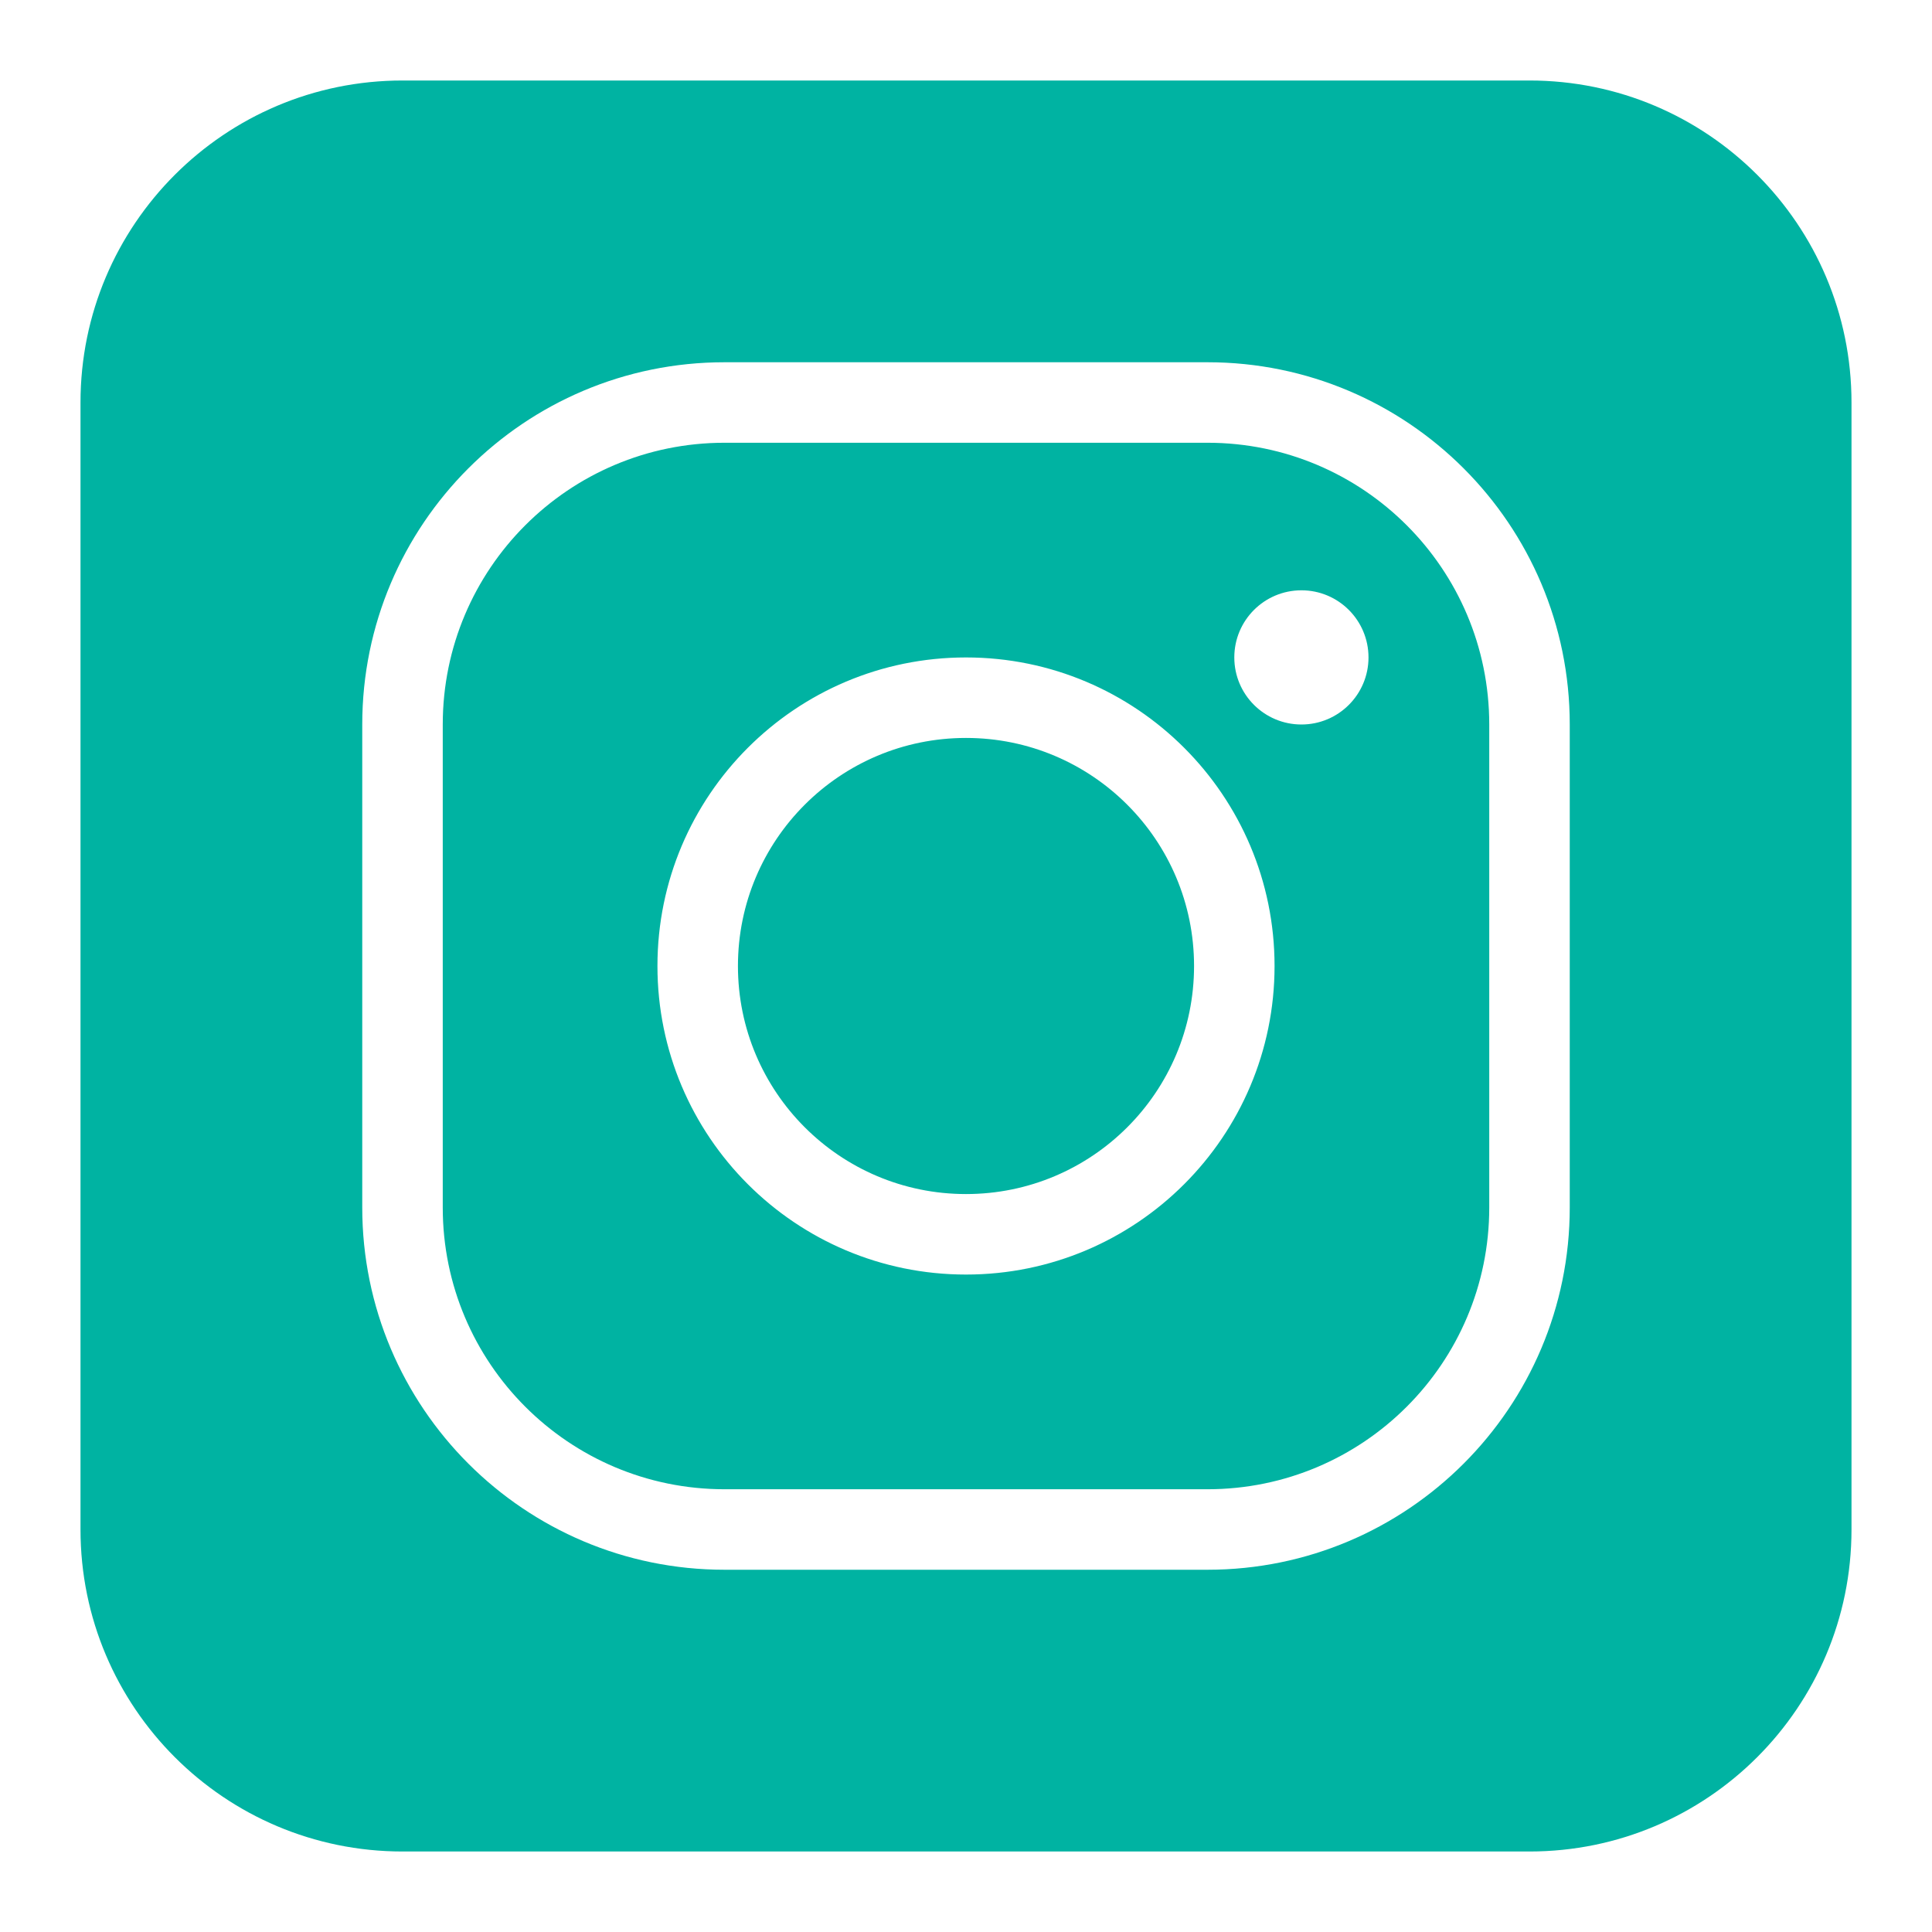 <svg xmlns="http://www.w3.org/2000/svg" fill="none" viewBox="0 0 24 24" height="48" width="48"><path fill="#00B3A2" fill-rule="evenodd" d="M5 1C2.791 1 1 2.791 1 5V19C1 21.209 2.791 23 5 23H19C21.209 23 23 21.209 23 19V5C23 2.791 21.209 1 19 1H5ZM4.5 9C4.5 6.515 6.515 4.5 9 4.5H15C17.485 4.5 19.5 6.515 19.5 9V15C19.5 17.485 17.485 19.5 15 19.5H9C6.515 19.5 4.5 17.485 4.5 15V9ZM9 5.5C7.067 5.5 5.5 7.067 5.5 9V15C5.5 16.933 7.067 18.5 9 18.5H15C16.933 18.5 18.5 16.933 18.5 15V9C18.5 7.067 16.933 5.5 15 5.5H9ZM17 8.167C17 8.627 16.627 9 16.167 9C15.706 9 15.333 8.627 15.333 8.167C15.333 7.706 15.706 7.333 16.167 7.333C16.627 7.333 17 7.706 17 8.167ZM8.167 12C8.167 9.883 9.883 8.167 12 8.167C14.117 8.167 15.833 9.883 15.833 12C15.833 14.117 14.117 15.833 12 15.833C9.883 15.833 8.167 14.117 8.167 12ZM12 9.167C10.435 9.167 9.167 10.435 9.167 12C9.167 13.565 10.435 14.833 12 14.833C13.565 14.833 14.833 13.565 14.833 12C14.833 10.435 13.565 9.167 12 9.167Z" clip-rule="evenodd"></path></svg>